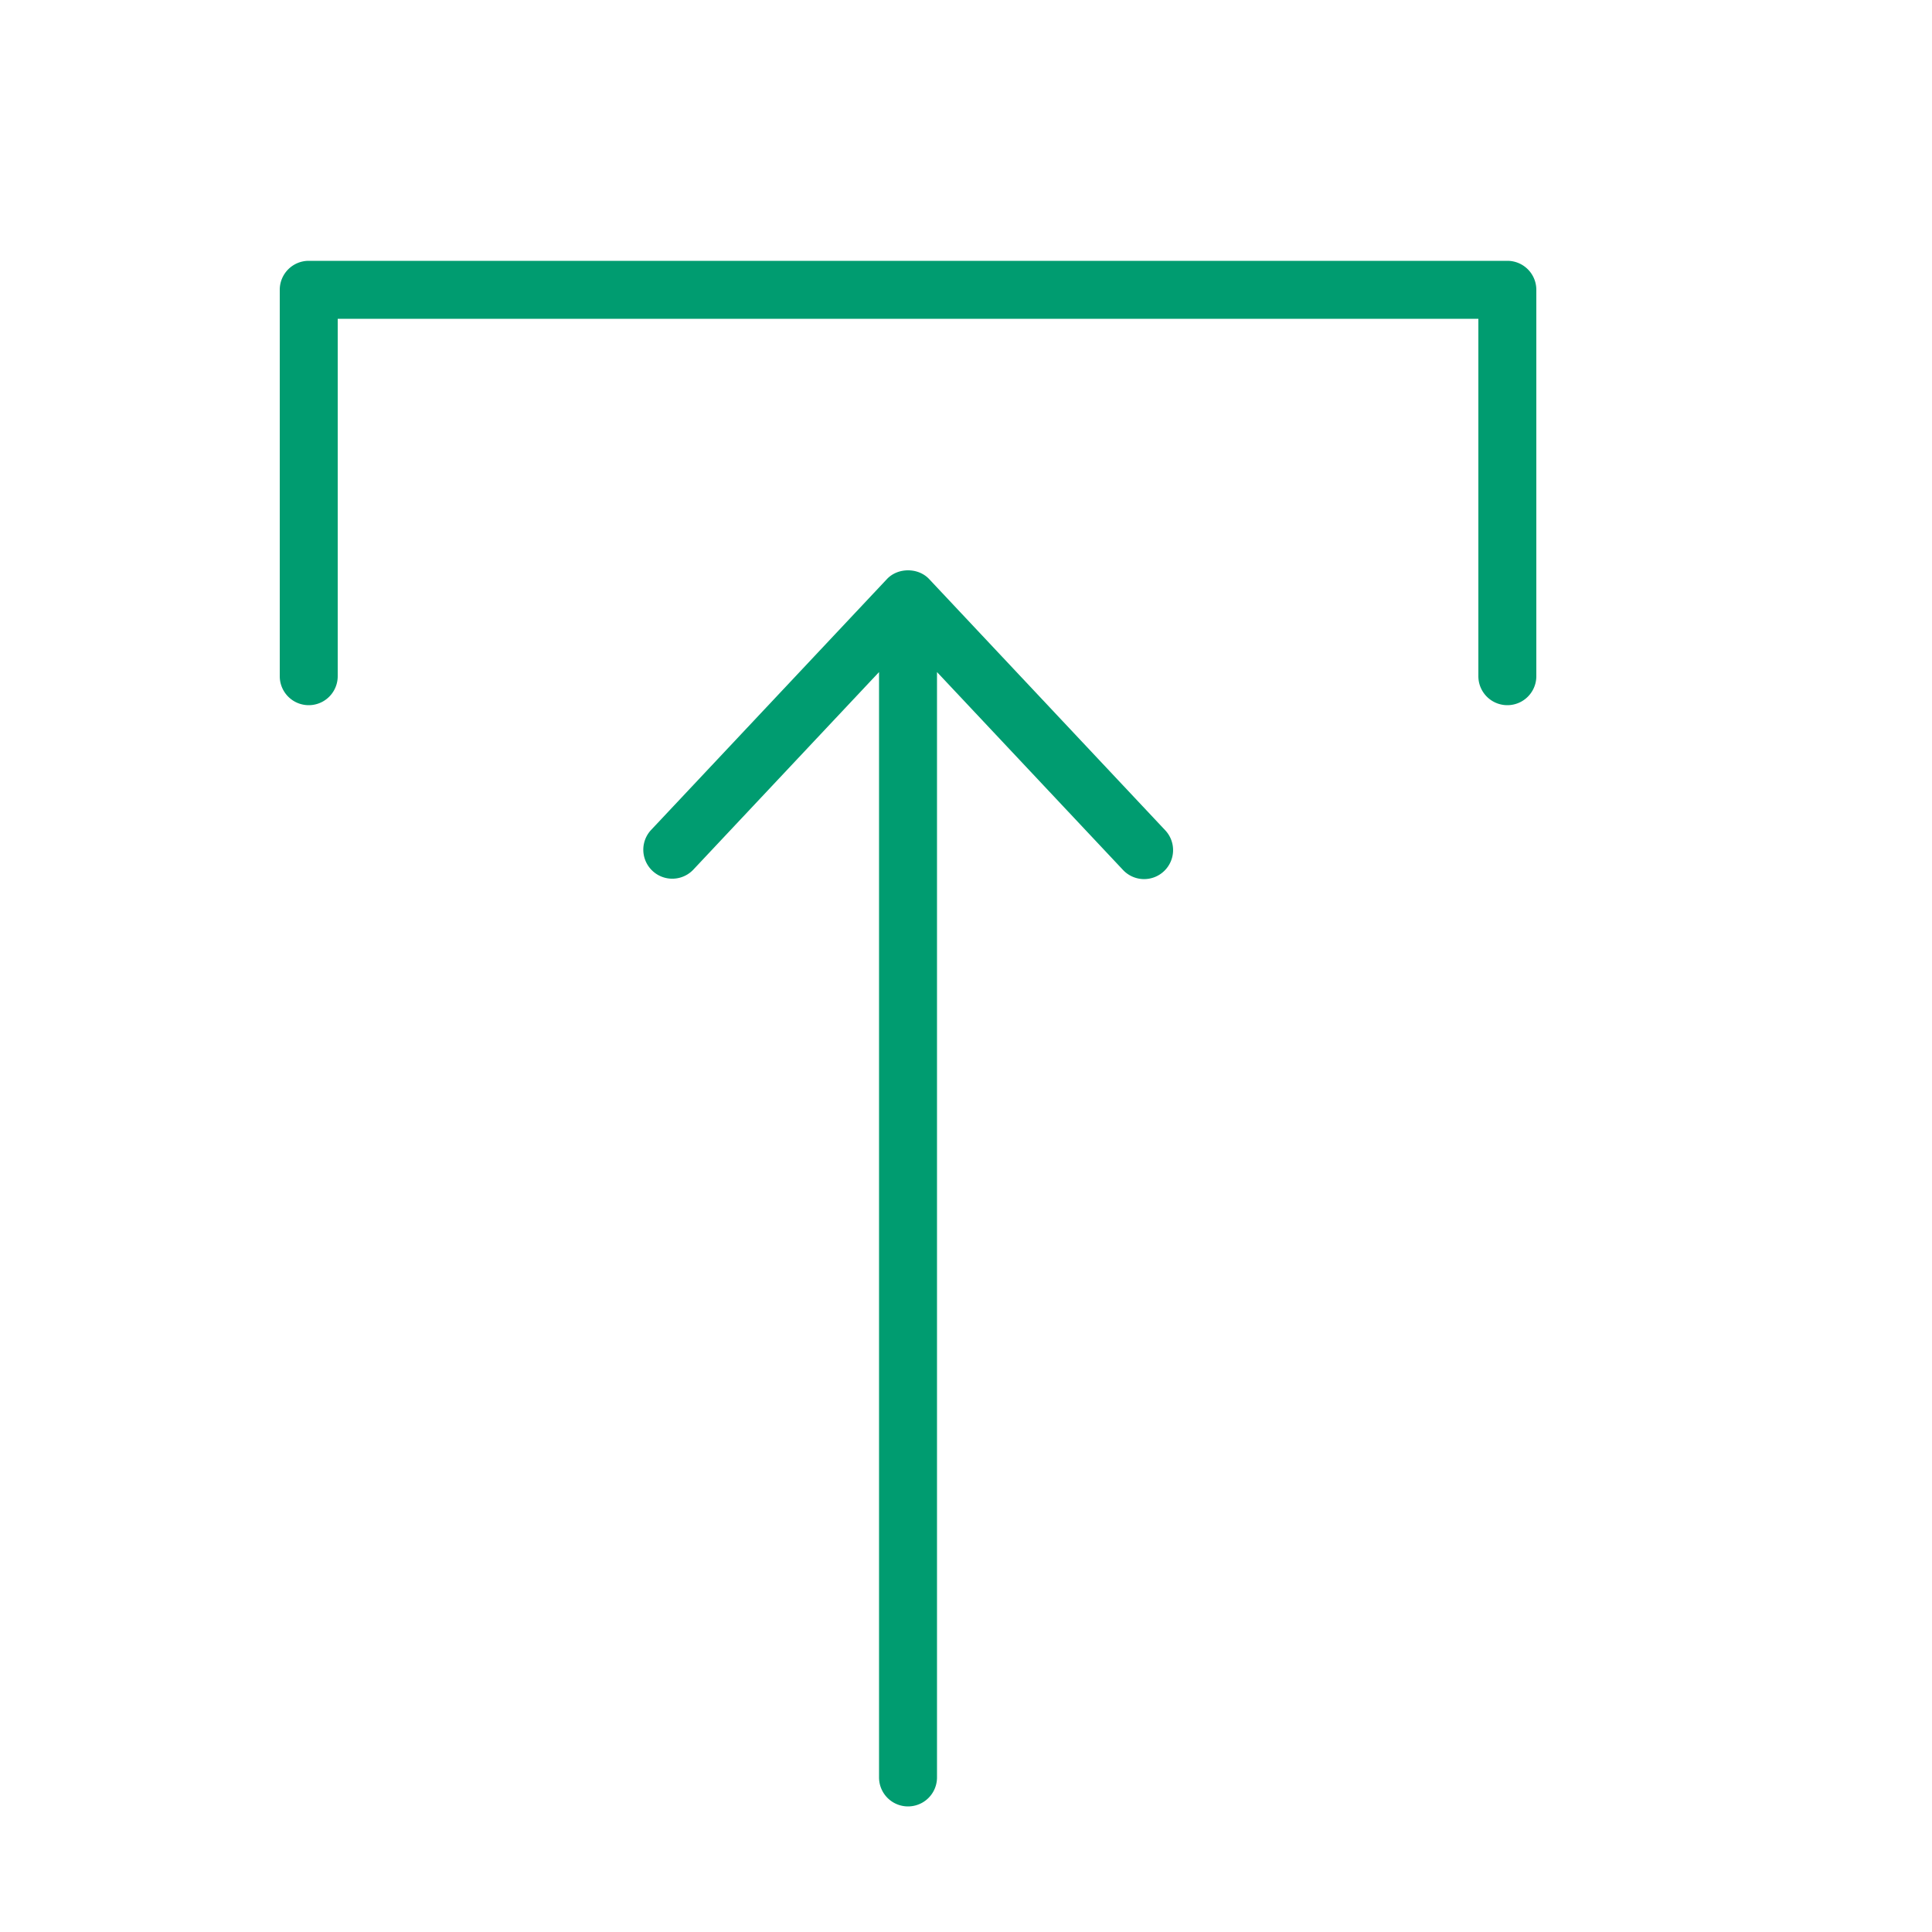 <svg xmlns="http://www.w3.org/2000/svg" viewBox="0 0 100 100" fill-rule="evenodd"><g class="t-group-origins"><path d="M78.02 13.5H15.98a1.5 1.5 0 0 0-1.5 1.5v20a1.5 1.5 0 1 0 3 0V16.5h59.04V35a1.5 1.5 0 1 0 3 0V15a1.5 1.5 0 0 0-1.5-1.5z" stroke-width="0" stroke="#009c70" fill="#009c70" stroke-width-old="0"></path><path d="M48.093 29.973c-.566-.604-1.619-.604-2.186 0l-12.22 13a1.5 1.5 0 0 0 2.185 2.055l9.627-10.242V92a1.5 1.5 0 1 0 3 0V34.786l9.627 10.242a1.497 1.497 0 0 0 2.12.066 1.499 1.499 0 0 0 .065-2.12L48.093 29.973z" stroke-width="0" stroke="#009c70" fill="#009c70" stroke-width-old="0"></path></g></svg>

